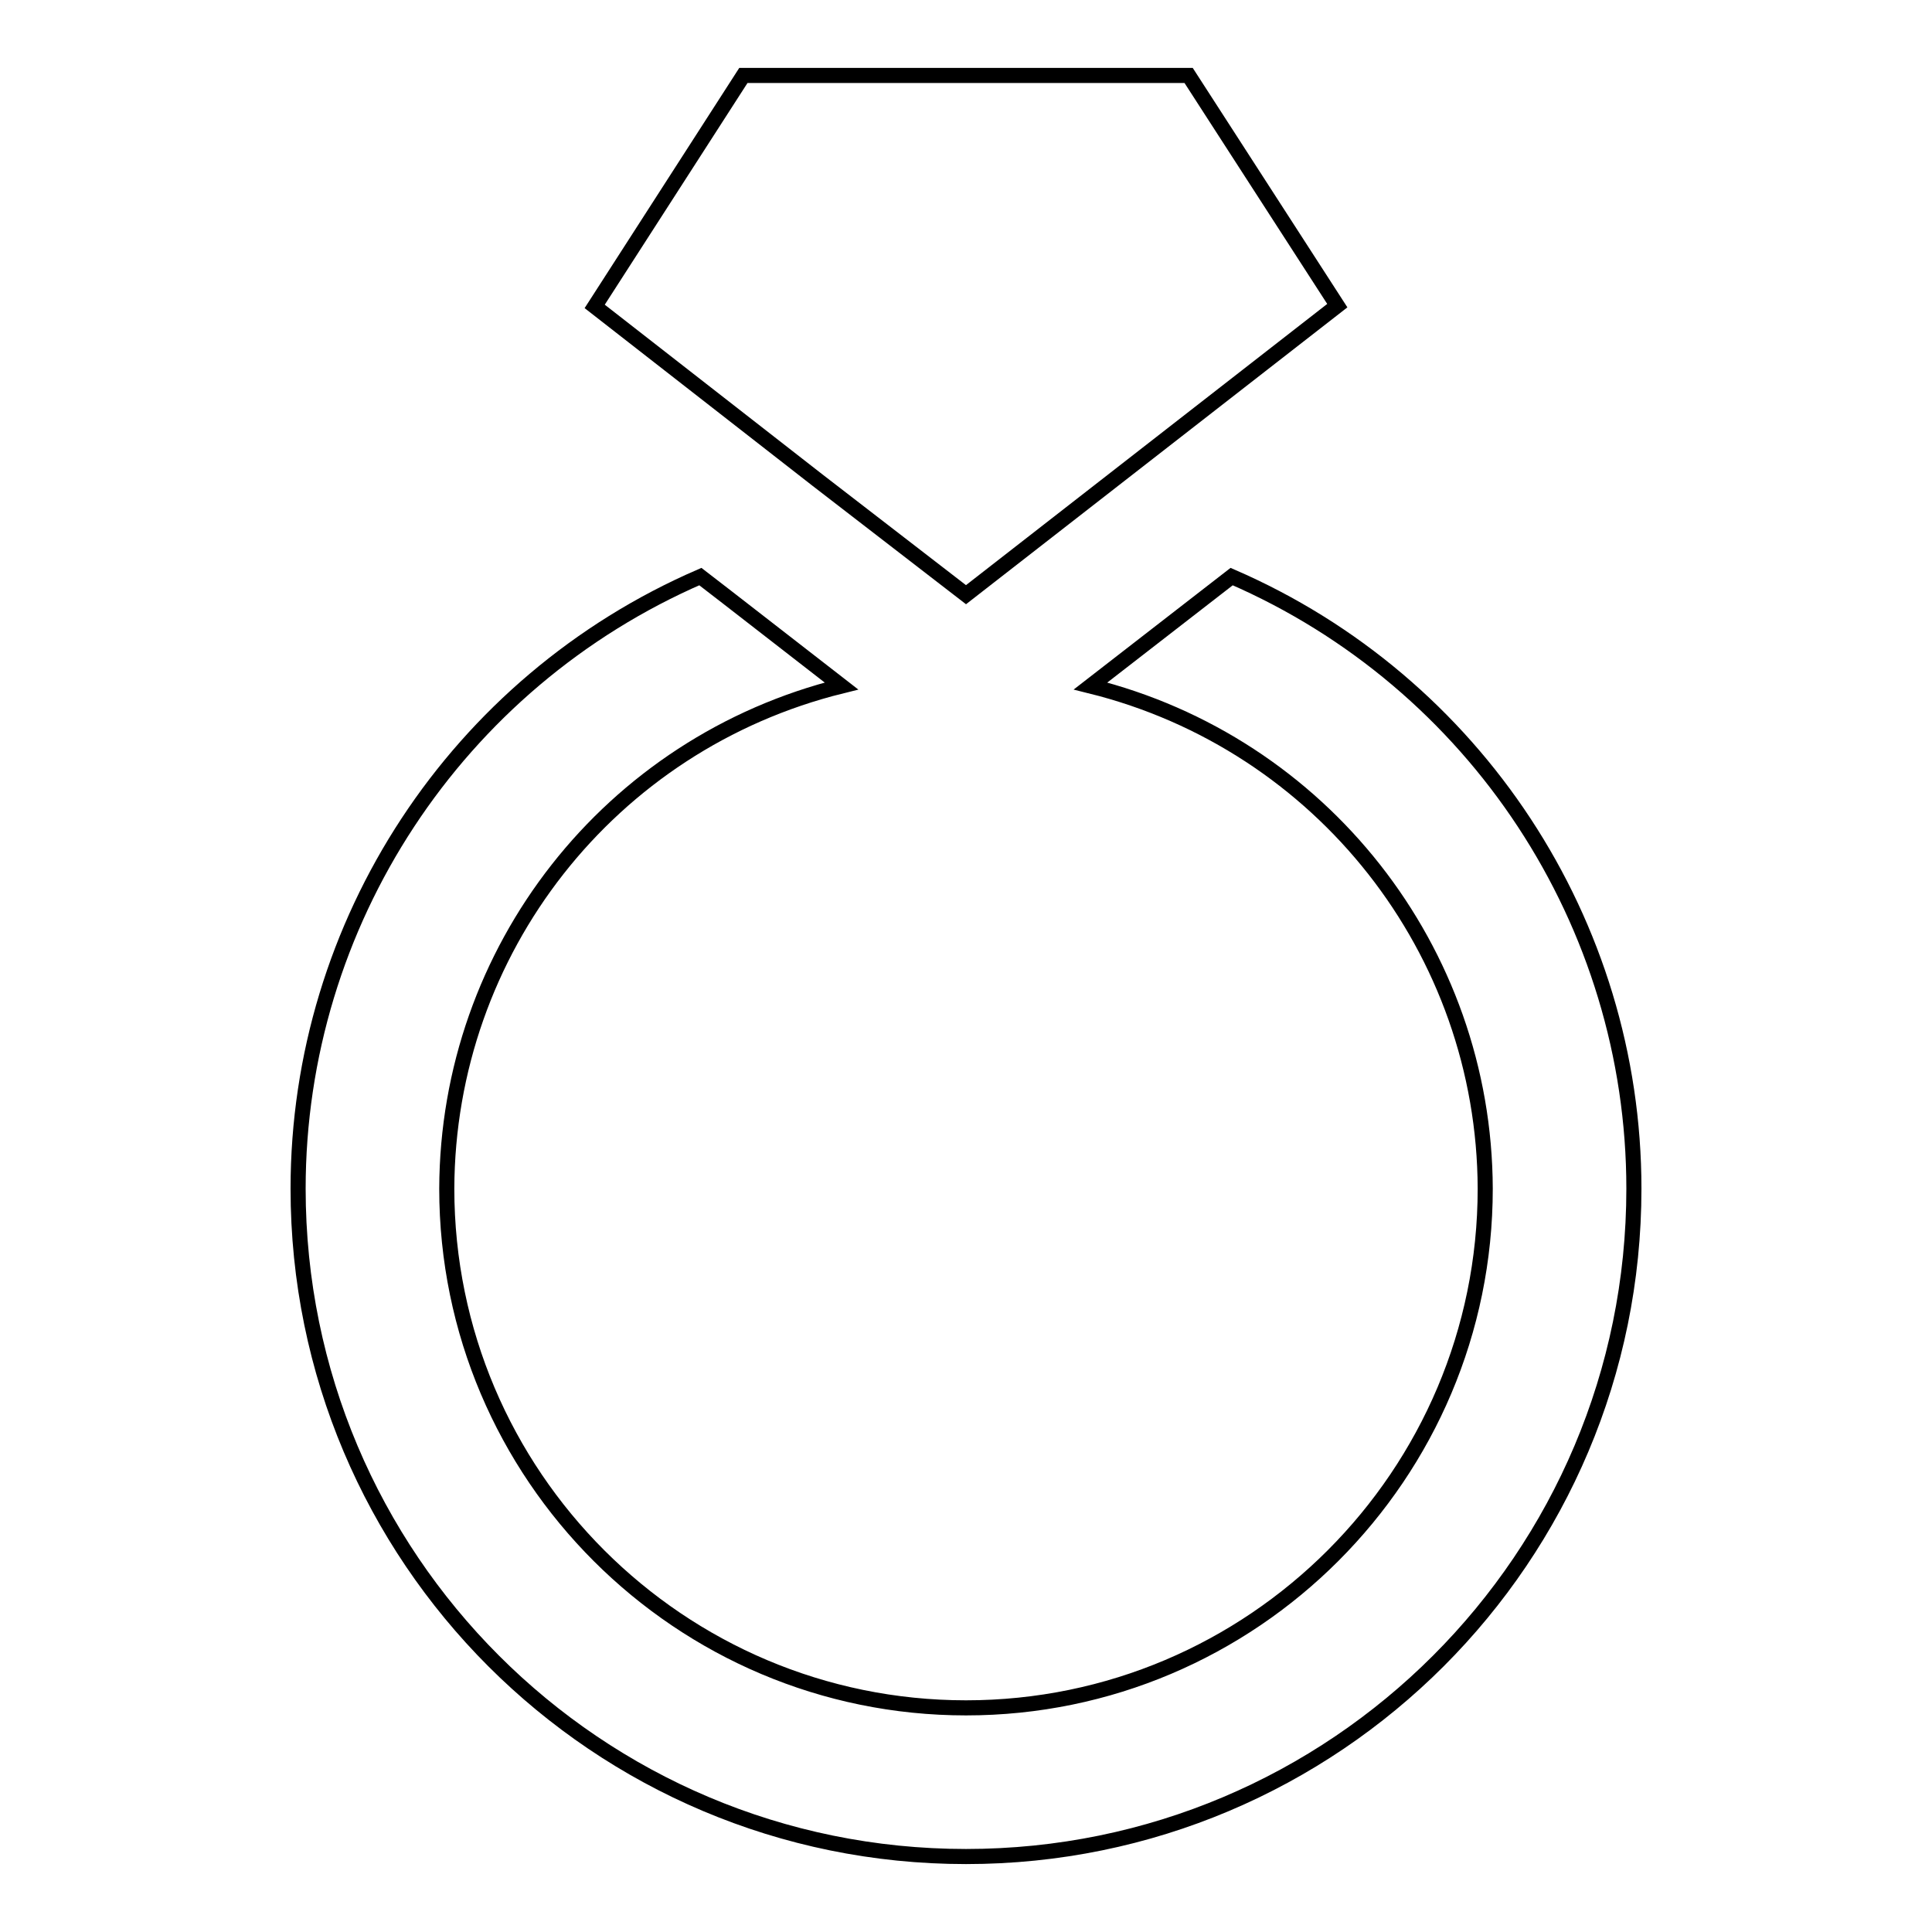 <?xml version="1.0" encoding="utf-8"?>
<!-- Svg Vector Icons : http://www.onlinewebfonts.com/icon -->
<!DOCTYPE svg PUBLIC "-//W3C//DTD SVG 1.1//EN" "http://www.w3.org/Graphics/SVG/1.1/DTD/svg11.dtd">
<svg version="1.1" xmlns="http://www.w3.org/2000/svg" xmlns:xlink="http://www.w3.org/1999/xlink" x="0px" y="0px" viewBox="0 0 256 256" enable-background="new 0 0 256 256" xml:space="preserve">
<g> <path stroke-width="2" fill-opacity="0" stroke="#000000"  d="M216.5,157.5c0,48.9-39.6,88.5-88.5,88.5s-88.5-39.6-88.5-88.5l0,0c0-35.2,21-67.1,53.3-81.1l3.5,2.7 l15.2,11.8c-30.7,7.6-52.2,35-52.3,66.6c0,38,30.9,68.8,68.8,68.8c38,0,68.8-30.9,68.8-68.8c-0.1-31.6-21.7-59-52.3-66.6l18.7-14.5 C195.5,90.4,216.5,122.3,216.5,157.5z M128,78.8l49.2-38.3L157.5,10h-59L78.8,40.6l29.5,23L128,78.8z"/></g>
</svg>